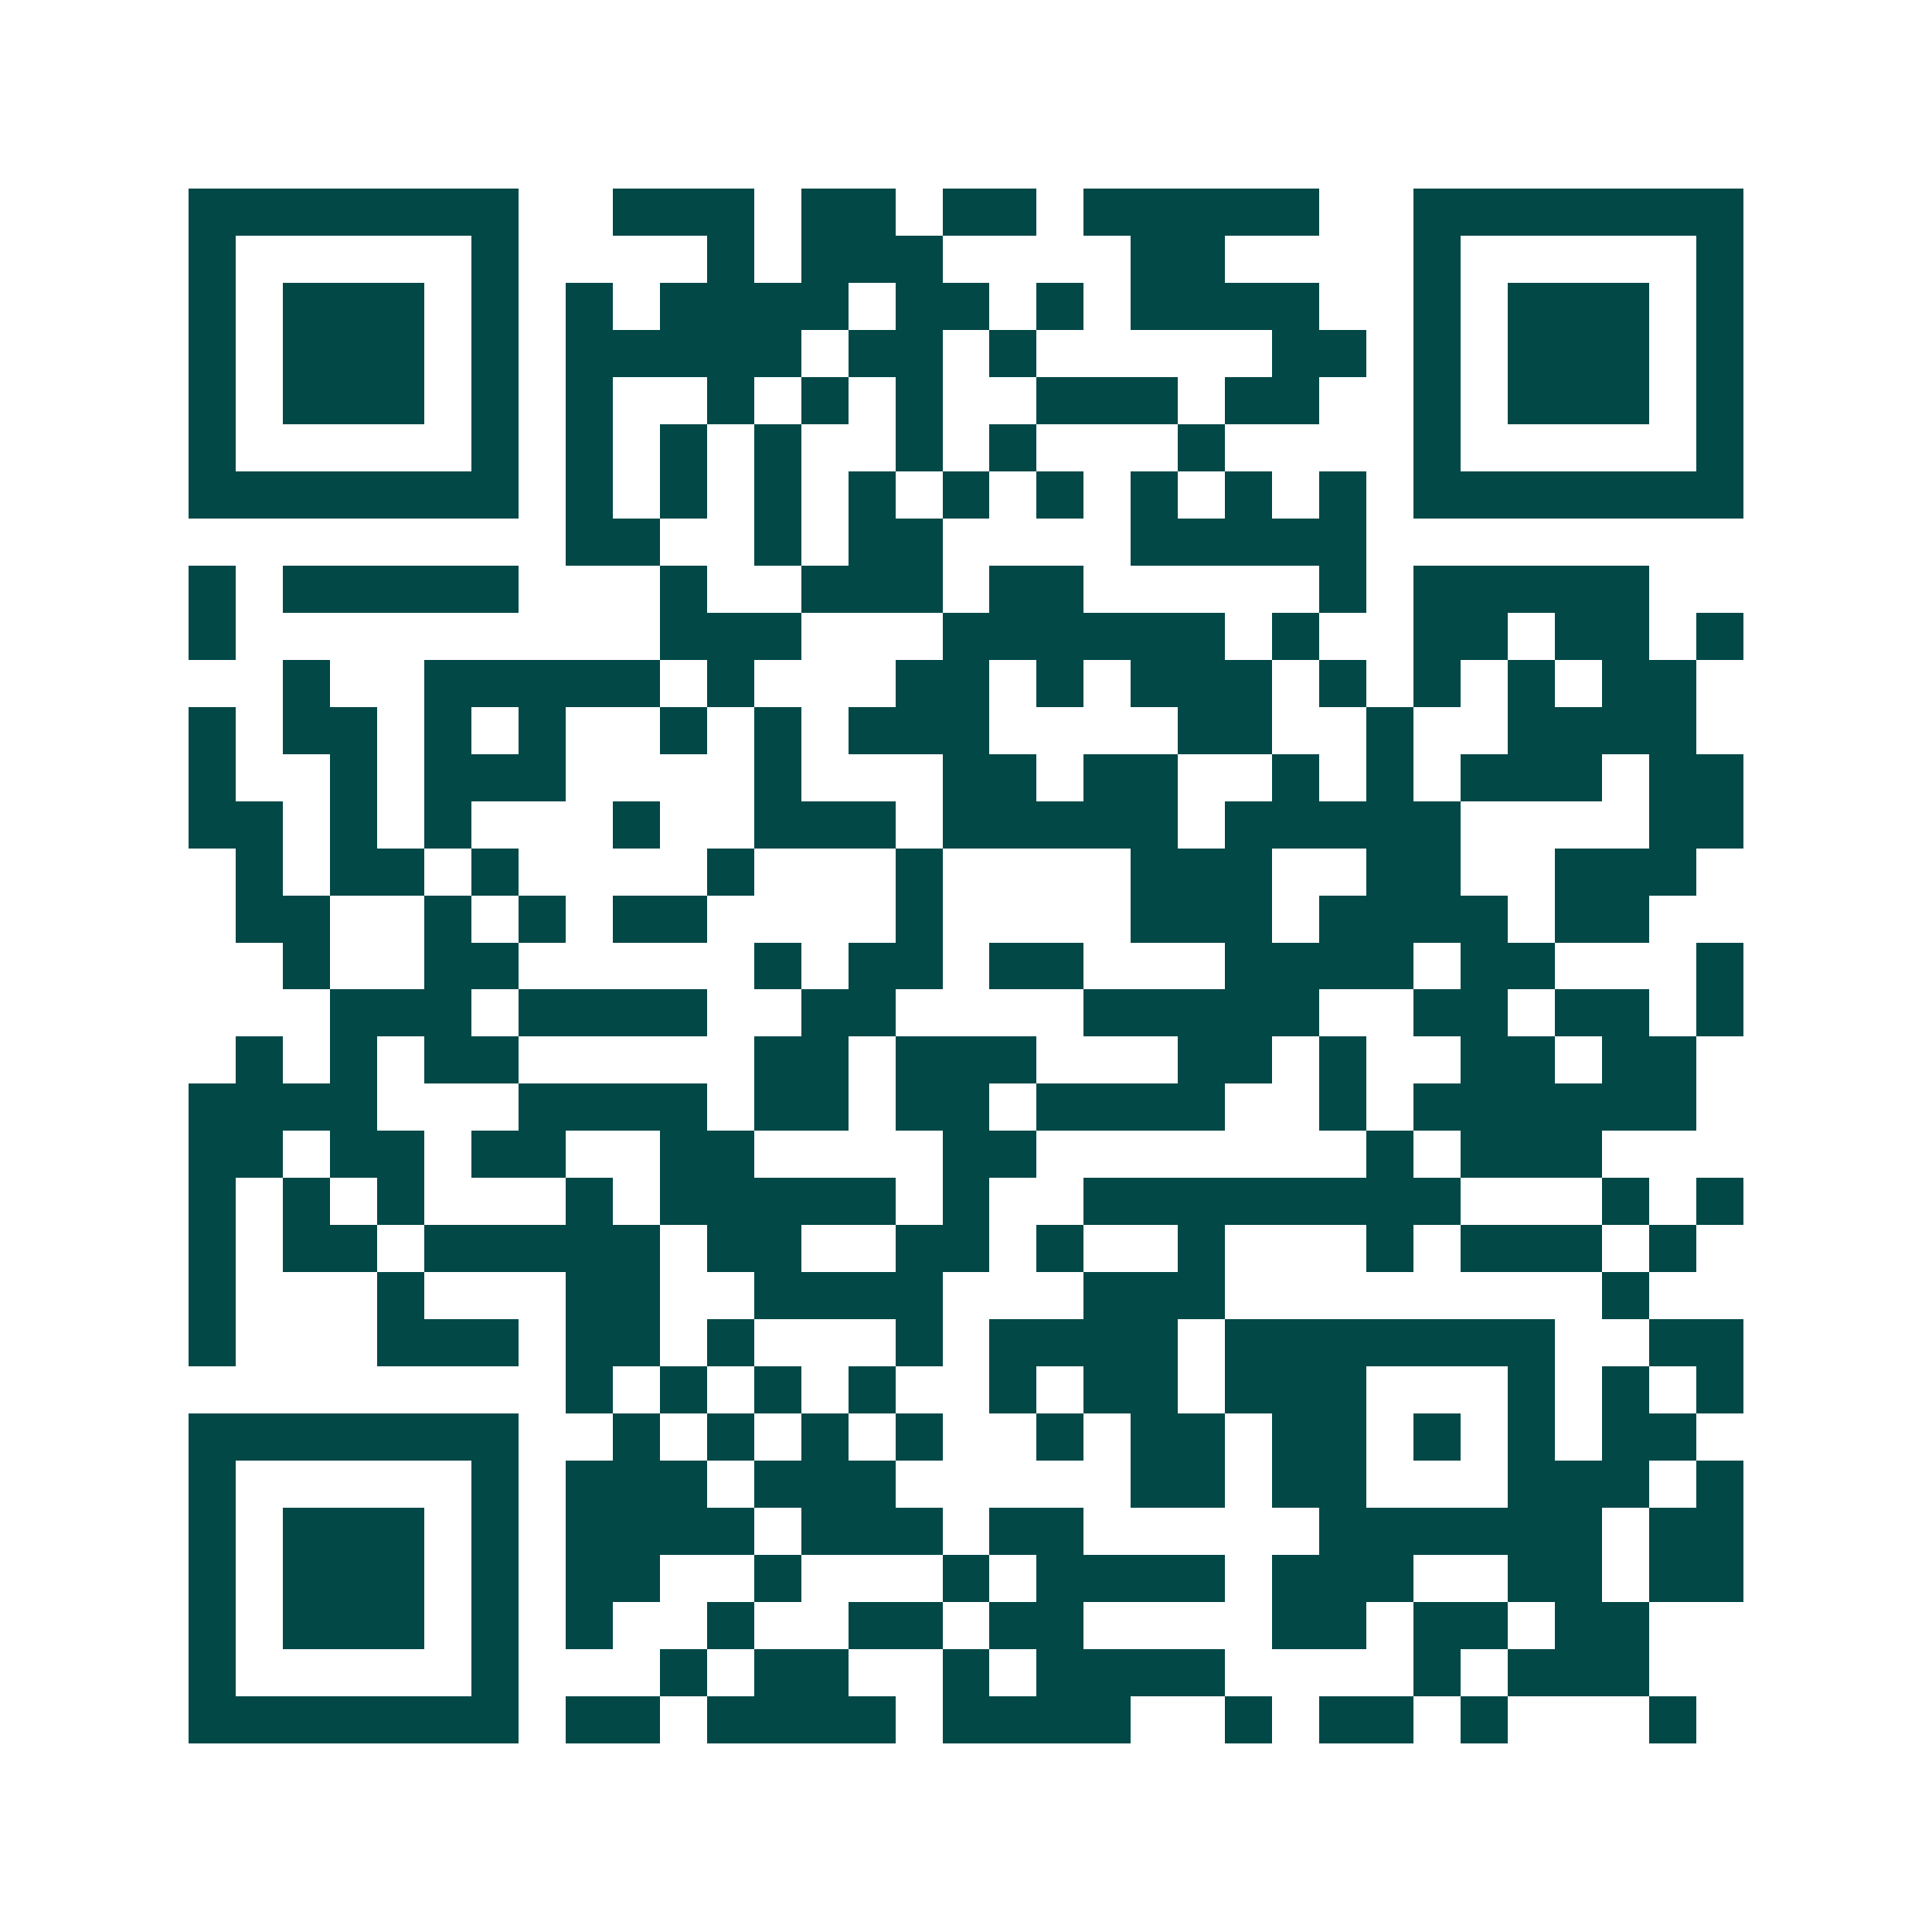 <svg xmlns="http://www.w3.org/2000/svg" width="200" height="200" viewBox="0 0 41 41" shape-rendering="crispEdges"><path fill="#ffffff" d="M0 0h41v41H0z"/><path stroke="#014847" d="M4 4.5h7m2 0h3m1 0h2m1 0h2m1 0h5m2 0h7M4 5.5h1m5 0h1m4 0h1m1 0h3m4 0h2m4 0h1m5 0h1M4 6.5h1m1 0h3m1 0h1m1 0h1m1 0h4m1 0h2m1 0h1m1 0h4m2 0h1m1 0h3m1 0h1M4 7.5h1m1 0h3m1 0h1m1 0h5m1 0h2m1 0h1m5 0h2m1 0h1m1 0h3m1 0h1M4 8.5h1m1 0h3m1 0h1m1 0h1m2 0h1m1 0h1m1 0h1m2 0h3m1 0h2m2 0h1m1 0h3m1 0h1M4 9.5h1m5 0h1m1 0h1m1 0h1m1 0h1m2 0h1m1 0h1m3 0h1m4 0h1m5 0h1M4 10.5h7m1 0h1m1 0h1m1 0h1m1 0h1m1 0h1m1 0h1m1 0h1m1 0h1m1 0h1m1 0h7M12 11.5h2m2 0h1m1 0h2m4 0h5M4 12.5h1m1 0h5m3 0h1m2 0h3m1 0h2m5 0h1m1 0h5M4 13.5h1m9 0h3m3 0h6m1 0h1m2 0h2m1 0h2m1 0h1M6 14.5h1m2 0h5m1 0h1m3 0h2m1 0h1m1 0h3m1 0h1m1 0h1m1 0h1m1 0h2M4 15.5h1m1 0h2m1 0h1m1 0h1m2 0h1m1 0h1m1 0h3m4 0h2m2 0h1m2 0h4M4 16.5h1m2 0h1m1 0h3m4 0h1m3 0h2m1 0h2m2 0h1m1 0h1m1 0h3m1 0h2M4 17.5h2m1 0h1m1 0h1m3 0h1m2 0h3m1 0h5m1 0h5m4 0h2M5 18.5h1m1 0h2m1 0h1m4 0h1m3 0h1m4 0h3m2 0h2m2 0h3M5 19.5h2m2 0h1m1 0h1m1 0h2m4 0h1m4 0h3m1 0h4m1 0h2M6 20.5h1m2 0h2m5 0h1m1 0h2m1 0h2m3 0h4m1 0h2m3 0h1M7 21.5h3m1 0h4m2 0h2m4 0h5m2 0h2m1 0h2m1 0h1M5 22.5h1m1 0h1m1 0h2m5 0h2m1 0h3m3 0h2m1 0h1m2 0h2m1 0h2M4 23.5h4m3 0h4m1 0h2m1 0h2m1 0h4m2 0h1m1 0h6M4 24.5h2m1 0h2m1 0h2m2 0h2m4 0h2m7 0h1m1 0h3M4 25.5h1m1 0h1m1 0h1m3 0h1m1 0h5m1 0h1m2 0h8m3 0h1m1 0h1M4 26.5h1m1 0h2m1 0h5m1 0h2m2 0h2m1 0h1m2 0h1m3 0h1m1 0h3m1 0h1M4 27.5h1m3 0h1m3 0h2m2 0h4m3 0h3m8 0h1M4 28.5h1m3 0h3m1 0h2m1 0h1m3 0h1m1 0h4m1 0h7m2 0h2M12 29.5h1m1 0h1m1 0h1m1 0h1m2 0h1m1 0h2m1 0h3m3 0h1m1 0h1m1 0h1M4 30.5h7m2 0h1m1 0h1m1 0h1m1 0h1m2 0h1m1 0h2m1 0h2m1 0h1m1 0h1m1 0h2M4 31.5h1m5 0h1m1 0h3m1 0h3m5 0h2m1 0h2m3 0h3m1 0h1M4 32.5h1m1 0h3m1 0h1m1 0h4m1 0h3m1 0h2m5 0h6m1 0h2M4 33.5h1m1 0h3m1 0h1m1 0h2m2 0h1m3 0h1m1 0h4m1 0h3m2 0h2m1 0h2M4 34.5h1m1 0h3m1 0h1m1 0h1m2 0h1m2 0h2m1 0h2m4 0h2m1 0h2m1 0h2M4 35.5h1m5 0h1m3 0h1m1 0h2m2 0h1m1 0h4m4 0h1m1 0h3M4 36.5h7m1 0h2m1 0h4m1 0h4m2 0h1m1 0h2m1 0h1m3 0h1"/></svg>

